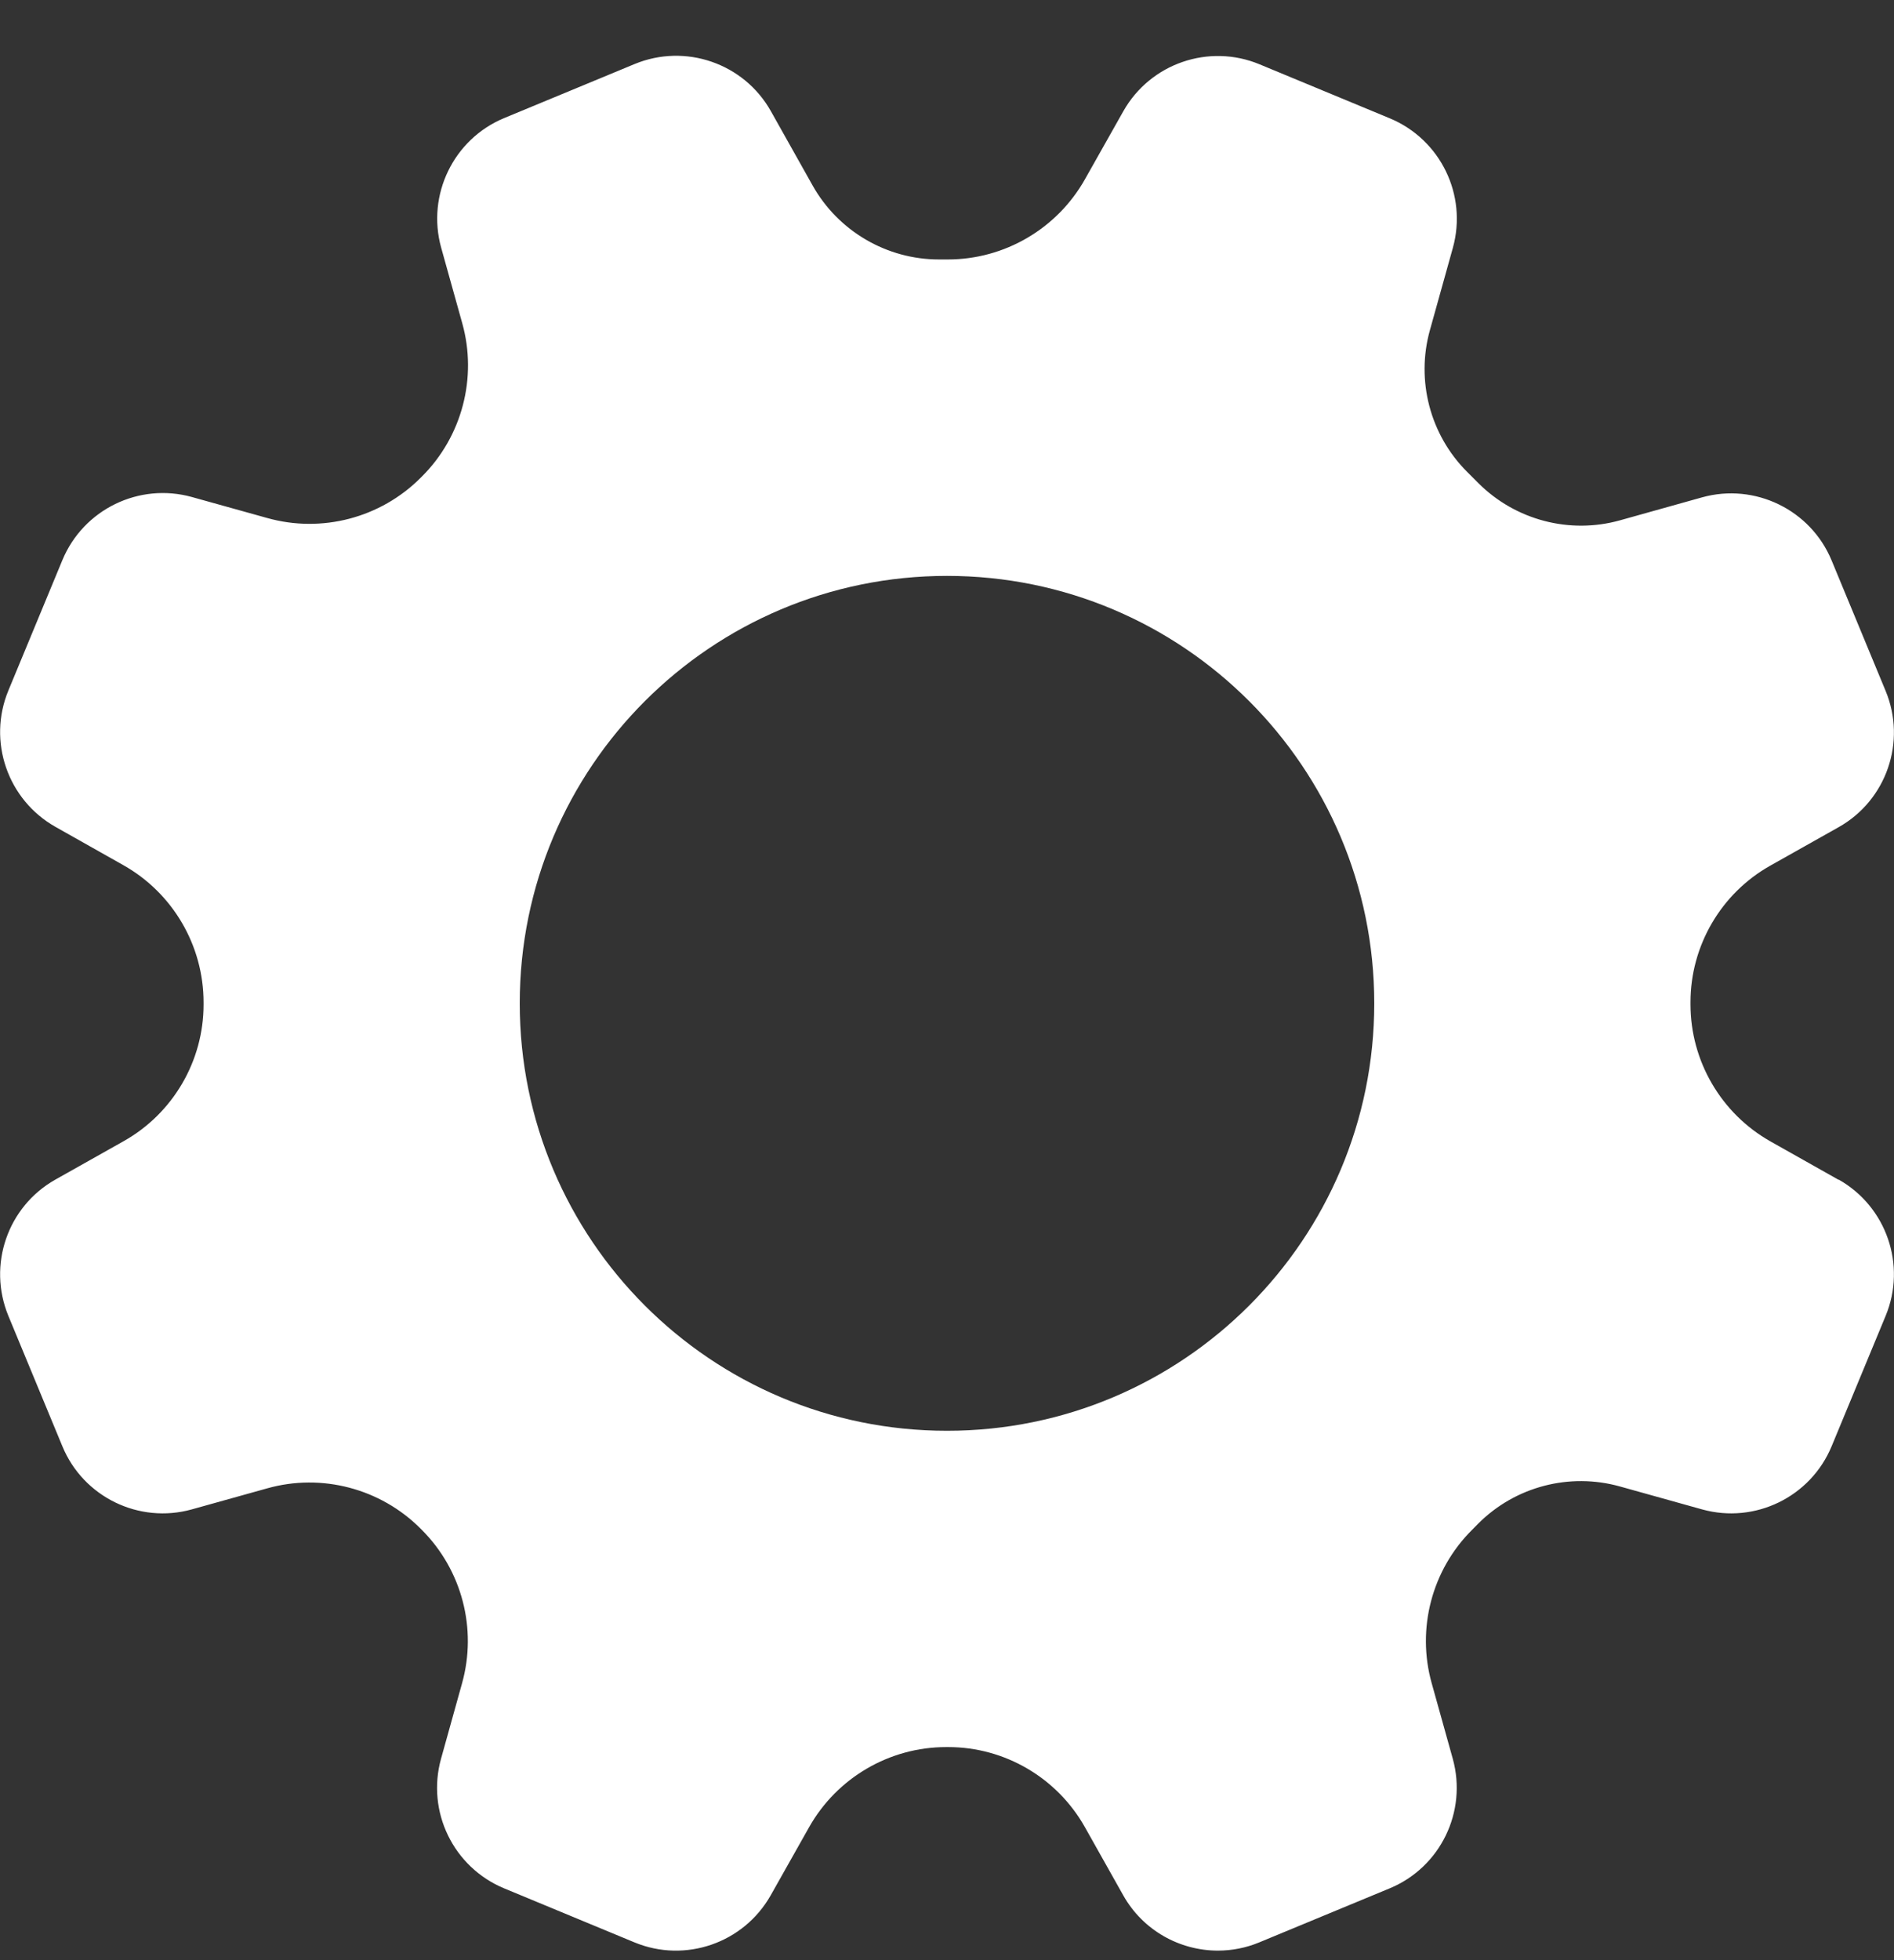 <svg width="29" height="30" viewBox="0 0 29 30" fill="none" xmlns="http://www.w3.org/2000/svg">
<rect x="0" y="0" width="29" height="30" fill="#333333" stroke="none"/>
<g clip-path="url(#clip0_6061_47964)">
<path d="M28.152 18.057L27.11 17.47C26.354 17.044 25.884 16.24 25.884 15.372V15.338C25.884 14.474 26.352 13.673 27.105 13.249L28.152 12.66C28.885 12.248 29.194 11.352 28.872 10.575L28.045 8.578C27.724 7.802 26.87 7.387 26.061 7.612L24.803 7.964C24.032 8.179 23.204 7.96 22.638 7.396L22.462 7.22C21.896 6.654 21.679 5.823 21.894 5.053L22.245 3.795C22.471 2.986 22.057 2.134 21.28 1.811L19.285 0.984C18.509 0.662 17.613 0.971 17.2 1.702L16.612 2.744C16.186 3.5 15.382 3.971 14.514 3.971H14.376C13.577 3.971 12.835 3.537 12.443 2.84L11.803 1.701C11.391 0.968 10.493 0.659 9.717 0.98L7.72 1.807C6.945 2.128 6.53 2.982 6.755 3.791L7.078 4.948C7.311 5.781 7.074 6.679 6.464 7.289L6.441 7.312C5.827 7.927 4.927 8.163 4.091 7.928L2.939 7.607C2.13 7.382 1.278 7.795 0.955 8.573L0.128 10.569C-0.193 11.345 0.116 12.241 0.849 12.655L1.89 13.242C2.646 13.668 3.117 14.472 3.117 15.342V15.375C3.117 16.24 2.648 17.04 1.896 17.464L0.849 18.053C0.116 18.465 -0.193 19.361 0.128 20.139L0.955 22.135C1.276 22.913 2.13 23.326 2.937 23.101L4.095 22.778C4.927 22.545 5.825 22.782 6.436 23.392L6.459 23.415C7.073 24.029 7.309 24.929 7.074 25.765L6.753 26.917C6.528 27.726 6.941 28.578 7.719 28.901L9.715 29.728C10.491 30.049 11.387 29.74 11.801 29.007L12.388 27.966C12.814 27.21 13.618 26.739 14.486 26.739H14.52C15.384 26.739 16.184 27.208 16.609 27.96L17.198 29.007C17.5 29.545 18.064 29.854 18.648 29.854C18.861 29.854 19.076 29.813 19.281 29.728L21.278 28.901C22.054 28.58 22.469 27.728 22.244 26.917L21.921 25.76C21.688 24.927 21.924 24.029 22.535 23.419L22.636 23.317C23.202 22.751 24.032 22.535 24.803 22.75L26.061 23.101C26.87 23.326 27.722 22.913 28.045 22.135L28.872 20.139C29.194 19.363 28.885 18.467 28.152 18.053V18.057ZM14.5 21.898C10.887 21.898 7.958 18.969 7.958 15.356C7.958 11.742 10.889 8.814 14.5 8.814C18.112 8.814 21.042 11.742 21.042 15.356C21.042 18.969 18.114 21.898 14.5 21.898Z" fill="white"/>
</g>
<defs>
<clipPath id="clip0_6061_47964">
<rect width="29" height="29" fill="white" transform="translate(0 0.855)"/>
</clipPath>
</defs>
</svg>

